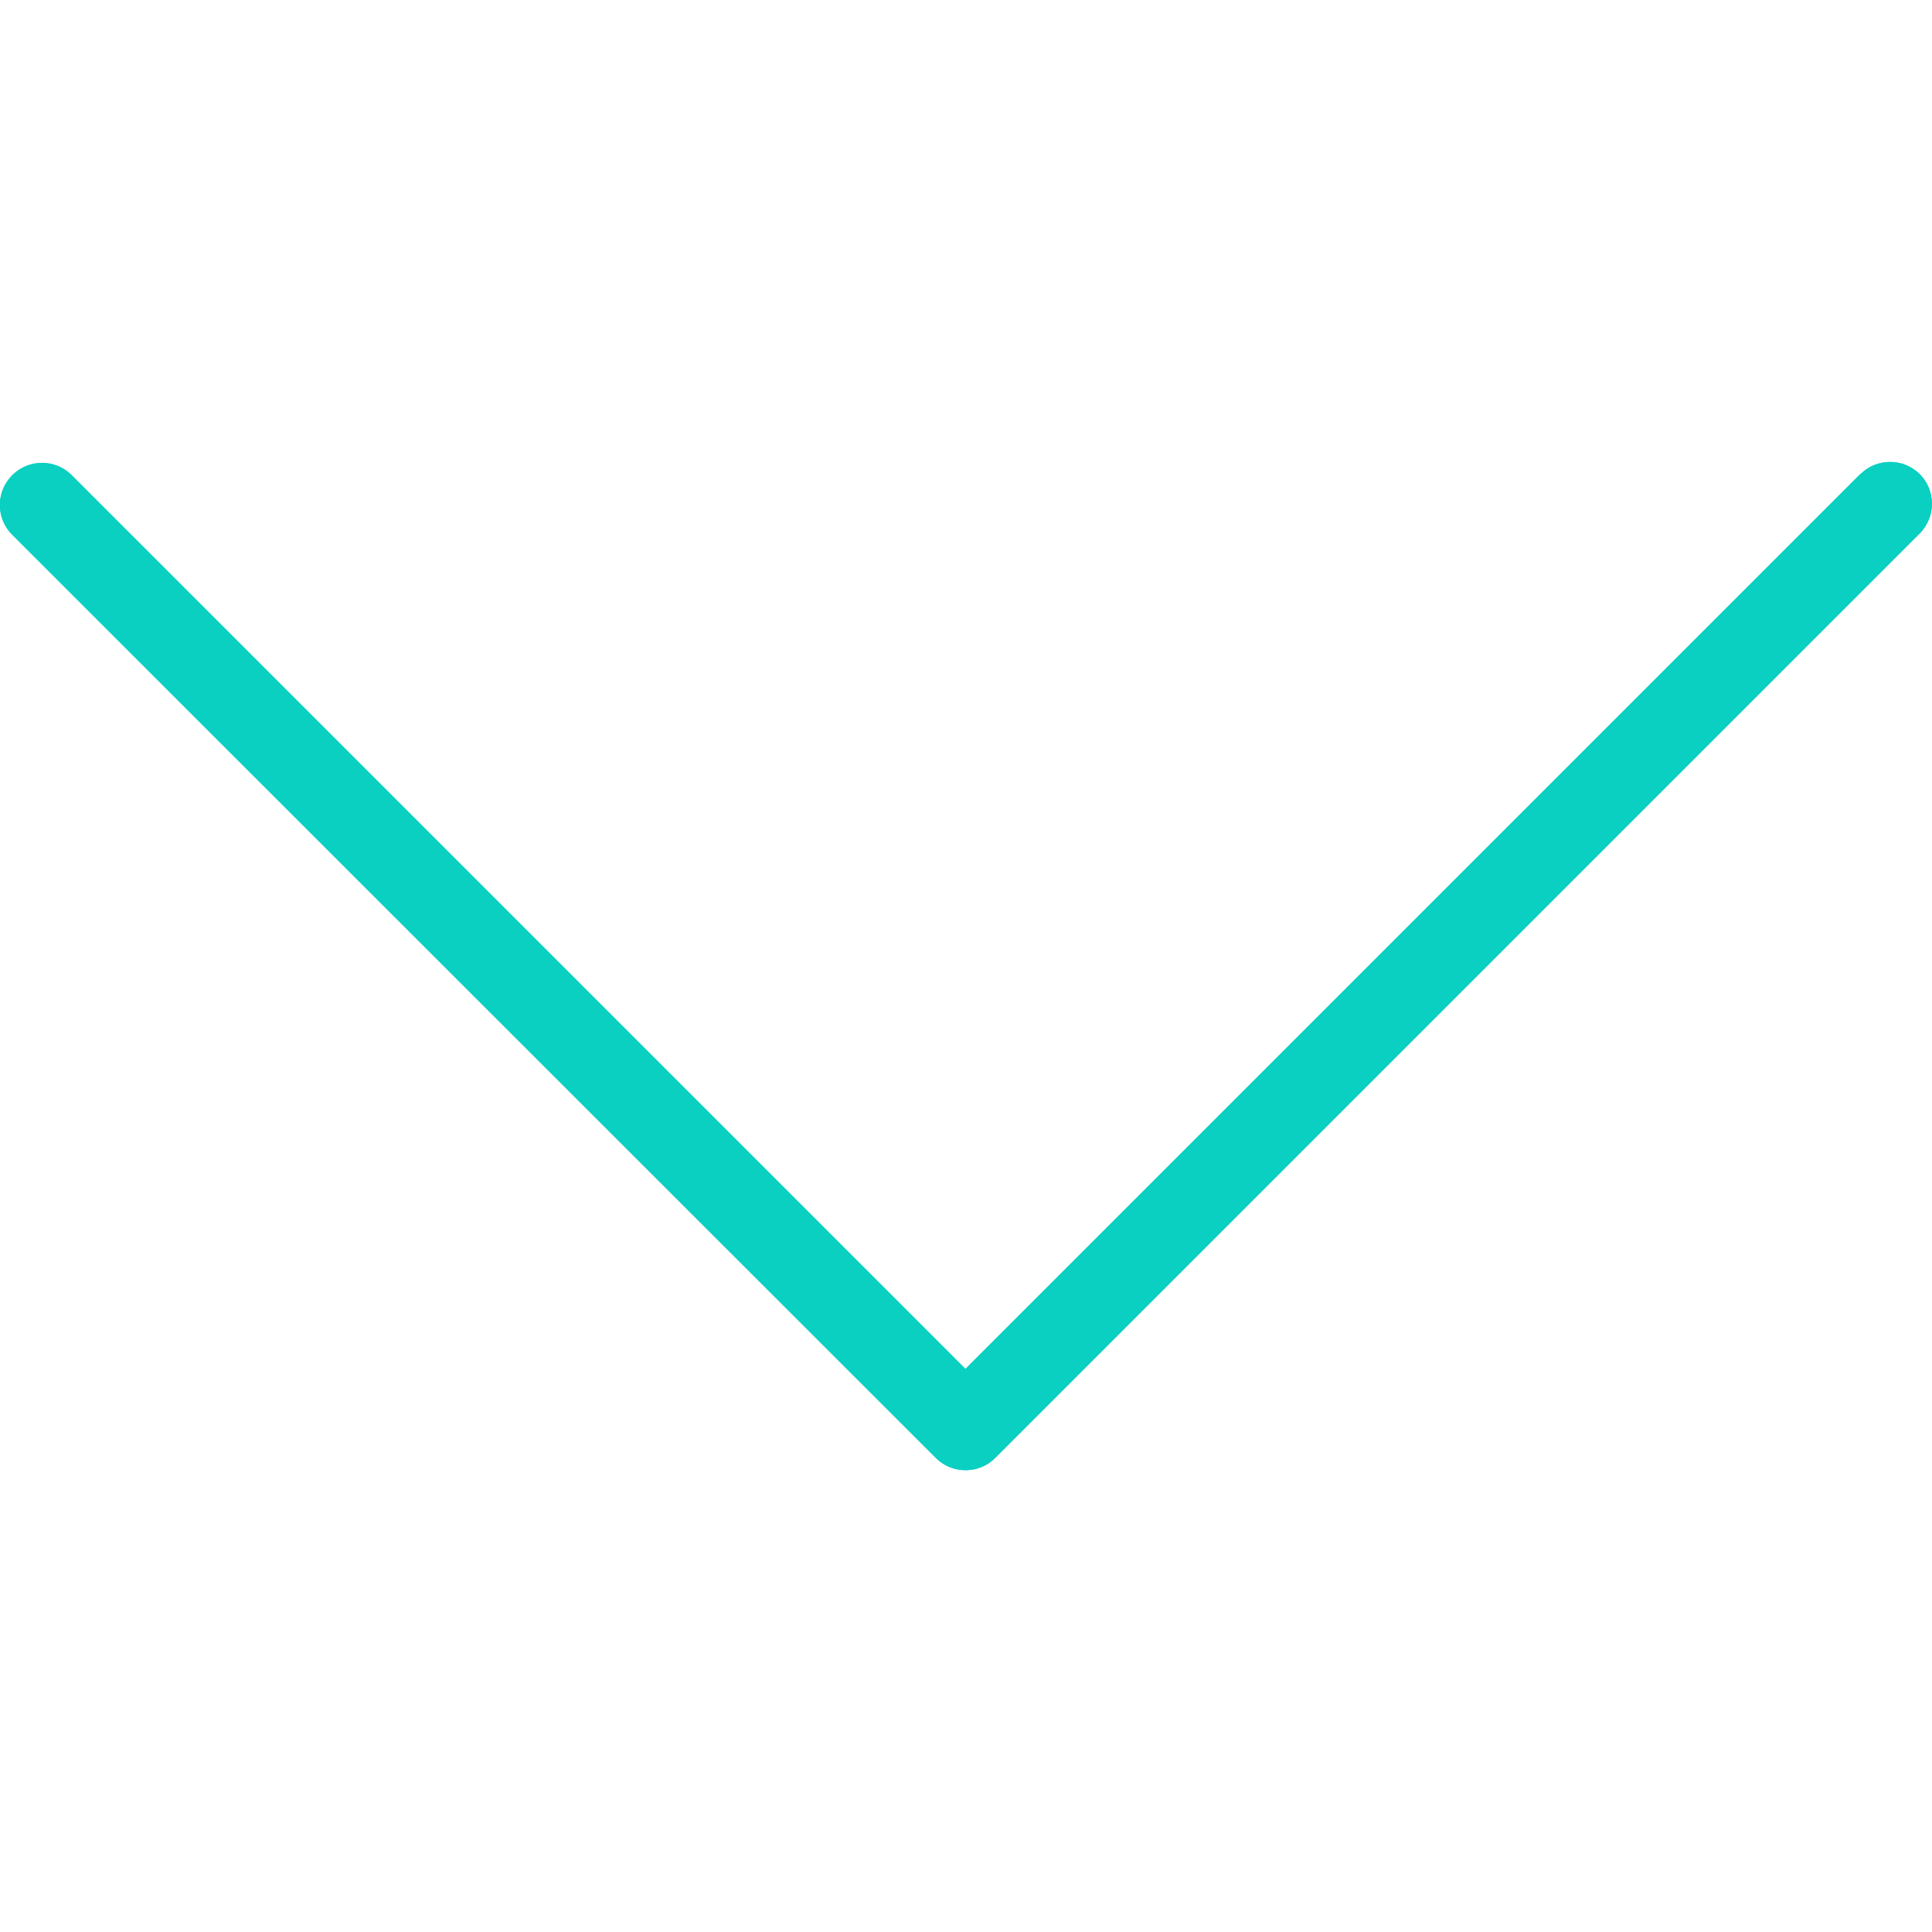 <?xml version="1.0" encoding="UTF-8"?> <!-- Generator: Adobe Illustrator 22.1.0, SVG Export Plug-In . SVG Version: 6.00 Build 0) --> <svg xmlns:svgjs="http://svgjs.com/svgjs" xmlns="http://www.w3.org/2000/svg" xmlns:xlink="http://www.w3.org/1999/xlink" id="Слой_1" x="0px" y="0px" viewBox="0 0 512 512" style="enable-background:new 0 0 512 512;" xml:space="preserve"> <style type="text/css"> .st0{fill:#09D0C1;} </style> <g> <path class="st0" d="M492.8,125.8l-237,237l-237-237c-4.4-4.3-11.5-4.1-15.7,0.3c-4.2,4.3-4.2,11.2,0,15.5L248,386.4 c4.3,4.3,11.4,4.3,15.7,0l244.9-244.9c4.4-4.3,4.5-11.3,0.3-15.7c-4.3-4.4-11.3-4.5-15.7-0.3C493,125.6,493,125.7,492.8,125.8 L492.8,125.8z"></path> <path class="st0" d="M255.9,389.6c-3,0-5.8-1.2-7.9-3.3L3.1,141.5c-4.3-4.4-4.1-11.5,0.3-15.7c4.3-4.2,11.2-4.2,15.5,0l237,237 l237-237c4.3-4.4,11.3-4.5,15.7-0.3c4.4,4.3,4.5,11.3,0.3,15.7c-0.1,0.1-0.2,0.2-0.3,0.3L263.7,386.4 C261.6,388.5,258.8,389.6,255.9,389.6z"></path> </g> </svg> 
